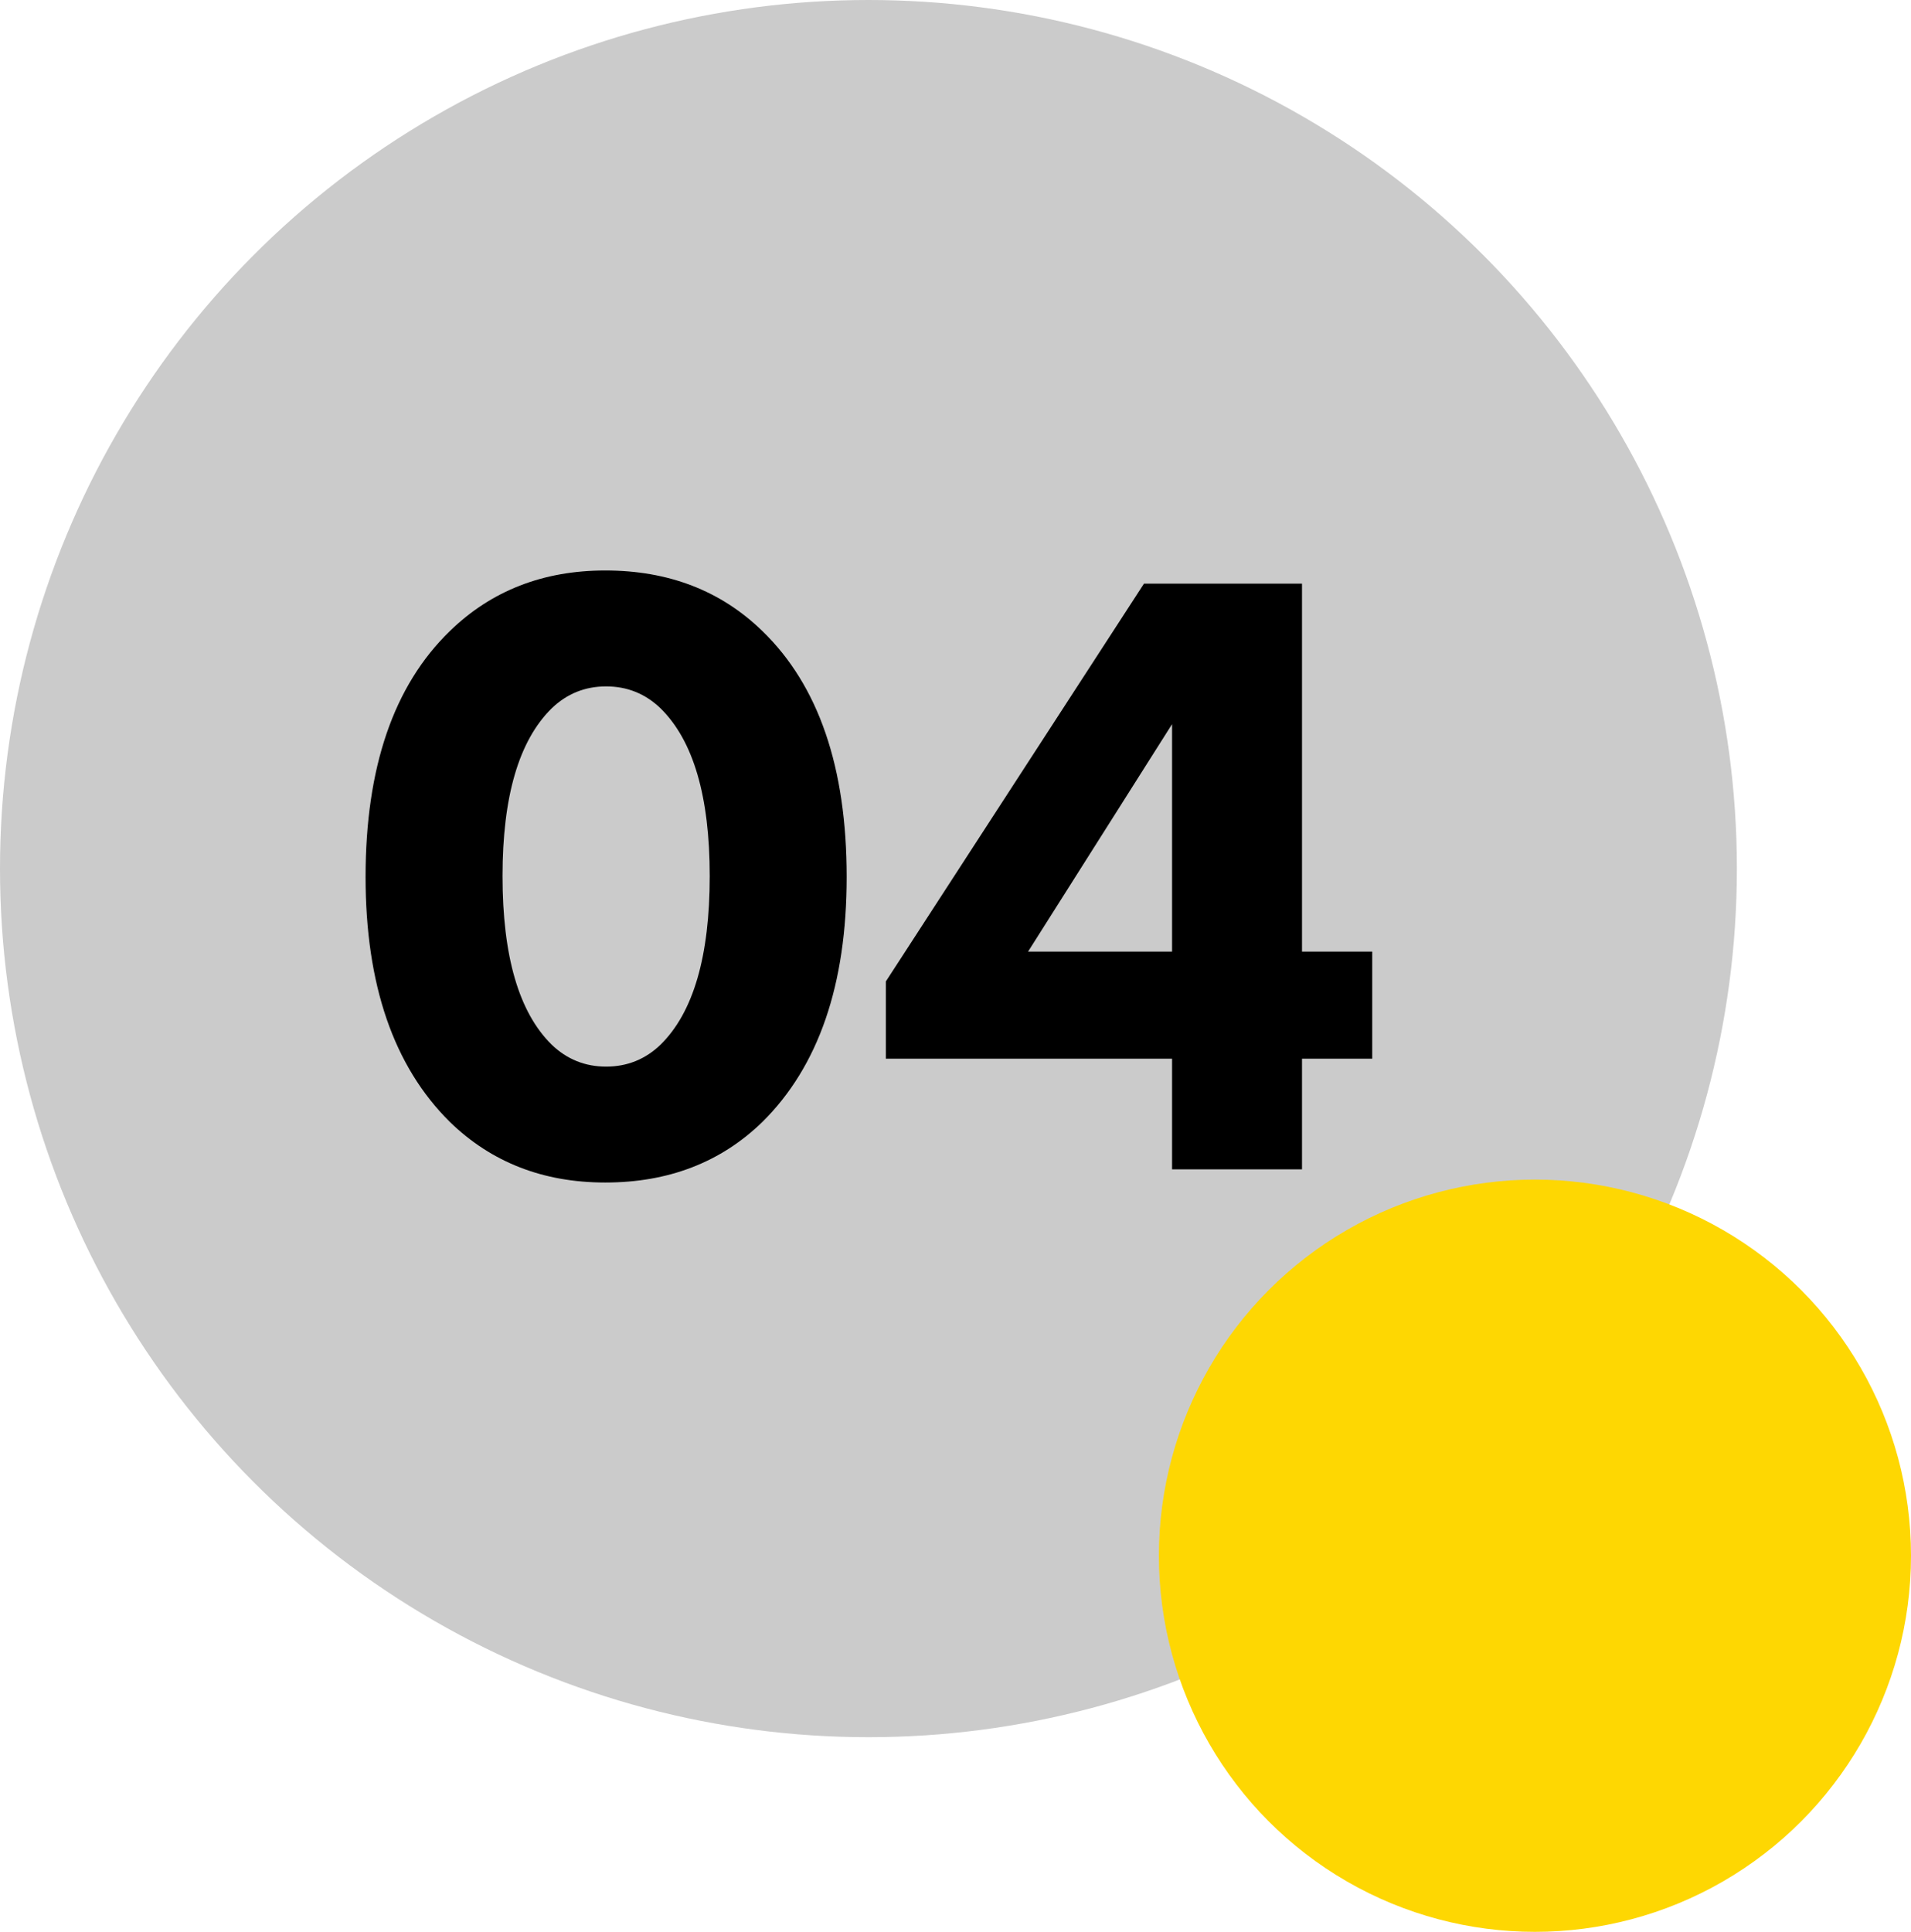 <?xml version="1.0" encoding="UTF-8"?> <svg xmlns="http://www.w3.org/2000/svg" width="1306" height="1320" viewBox="0 0 1306 1320" fill="none"><circle cx="593.5" cy="593.5" r="593.5" fill="#CBCBCB"></circle><circle cx="1049" cy="1063" r="257" fill="#FED702"></circle><path d="M578.634 599.2C578.634 672.8 559.434 728.6 521.034 766.6C492.634 794.2 456.834 808 413.634 808C371.234 808 335.834 794.2 307.434 766.6C269.034 728.6 249.834 672.8 249.834 599.2C249.834 524.4 269.034 468.4 307.434 431.2C335.834 403.6 371.234 389.8 413.634 389.8C456.834 389.8 492.634 403.6 521.034 431.2C559.434 468.4 578.634 524.4 578.634 599.2ZM451.434 484C441.034 474 428.634 469 414.234 469C399.834 469 387.434 474 377.034 484C354.634 506 343.434 544.2 343.434 598.6C343.434 653.4 354.634 691.8 377.034 713.8C387.434 723.8 399.834 728.8 414.234 728.8C428.634 728.8 441.034 723.8 451.434 713.8C473.834 691.8 485.034 653.4 485.034 598.6C485.034 544.2 473.834 506 451.434 484ZM889.8 398.8V650.2H937.8V723.4H889.8V799H801V723.4H605.4V670.6L781.8 398.8H889.8ZM702.6 650.2H801V494.8L702.6 650.2Z" fill="black"></path></svg> 